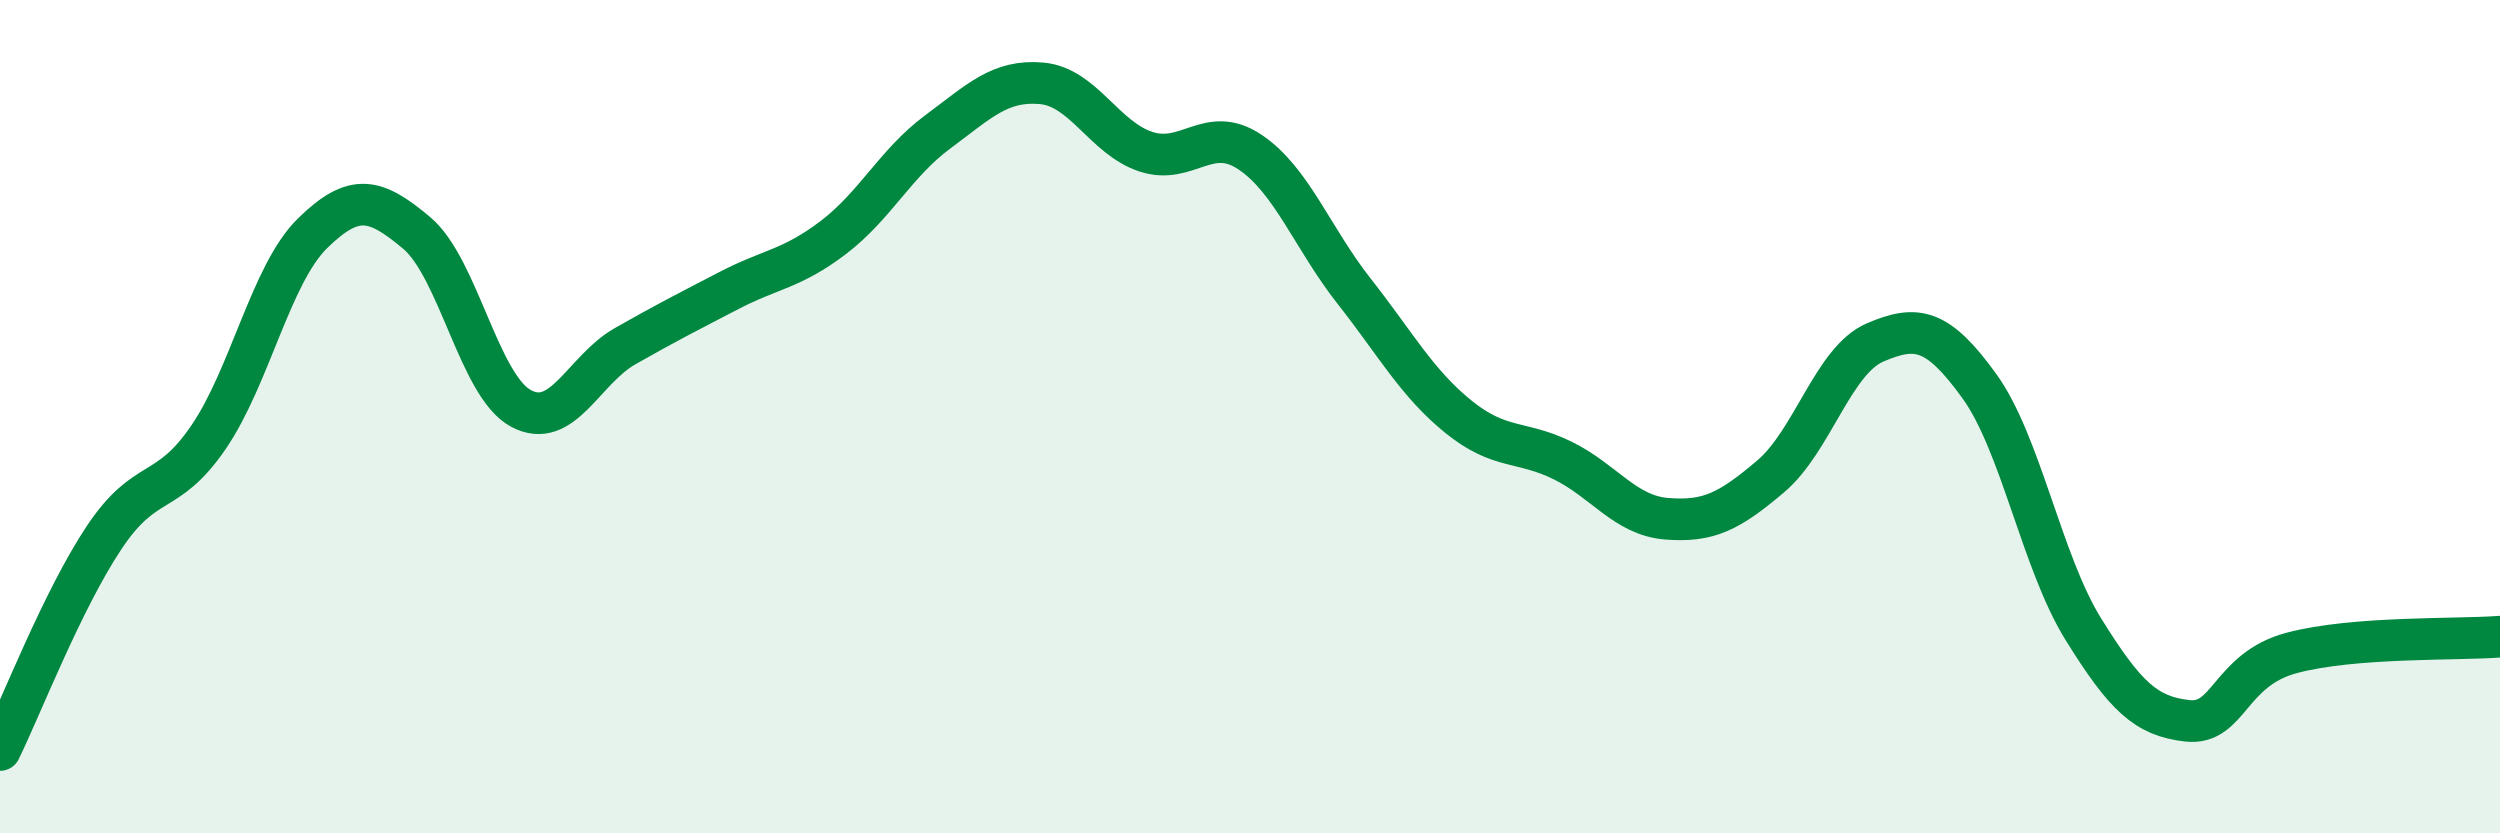 
    <svg width="60" height="20" viewBox="0 0 60 20" xmlns="http://www.w3.org/2000/svg">
      <path
        d="M 0,18 C 0.5,16.98 1.5,14.4 2.5,12.9 C 3.5,11.4 4,11.96 5,10.5 C 6,9.04 6.5,6.58 7.5,5.6 C 8.5,4.62 9,4.75 10,5.59 C 11,6.43 11.5,9.26 12.5,9.8 C 13.5,10.34 14,8.88 15,8.31 C 16,7.74 16.5,7.49 17.5,6.97 C 18.5,6.45 19,6.46 20,5.7 C 21,4.94 21.5,3.91 22.5,3.17 C 23.5,2.43 24,1.91 25,2 C 26,2.09 26.5,3.31 27.5,3.64 C 28.5,3.97 29,2.98 30,3.65 C 31,4.32 31.5,5.72 32.5,6.99 C 33.5,8.26 34,9.19 35,10 C 36,10.81 36.5,10.56 37.5,11.05 C 38.5,11.54 39,12.37 40,12.45 C 41,12.53 41.5,12.28 42.5,11.43 C 43.5,10.58 44,8.65 45,8.22 C 46,7.79 46.5,7.88 47.5,9.26 C 48.5,10.64 49,13.49 50,15.1 C 51,16.71 51.5,17.19 52.5,17.3 C 53.5,17.41 53.5,16.07 55,15.67 C 56.5,15.27 59,15.36 60,15.28L60 20L0 20Z"
        fill="#008740"
        opacity="0.1"
        stroke-linecap="round"
        stroke-linejoin="round"
      />
      <path
        d="M 0,18 C 0.5,16.98 1.5,14.4 2.5,12.9 C 3.5,11.4 4,11.96 5,10.5 C 6,9.04 6.5,6.58 7.5,5.6 C 8.5,4.62 9,4.75 10,5.59 C 11,6.43 11.5,9.26 12.5,9.8 C 13.5,10.34 14,8.88 15,8.31 C 16,7.74 16.5,7.49 17.5,6.97 C 18.5,6.45 19,6.46 20,5.7 C 21,4.94 21.5,3.91 22.5,3.17 C 23.5,2.43 24,1.91 25,2 C 26,2.09 26.5,3.31 27.5,3.64 C 28.5,3.97 29,2.98 30,3.65 C 31,4.32 31.5,5.72 32.5,6.99 C 33.5,8.26 34,9.19 35,10 C 36,10.81 36.5,10.56 37.5,11.05 C 38.5,11.54 39,12.37 40,12.45 C 41,12.53 41.5,12.28 42.5,11.43 C 43.5,10.58 44,8.65 45,8.22 C 46,7.79 46.5,7.88 47.5,9.26 C 48.5,10.64 49,13.49 50,15.1 C 51,16.71 51.5,17.19 52.5,17.3 C 53.5,17.41 53.5,16.07 55,15.67 C 56.5,15.27 59,15.36 60,15.28"
        stroke="#008740"
        stroke-width="1"
        fill="none"
        stroke-linecap="round"
        stroke-linejoin="round"
      />
    </svg>
  